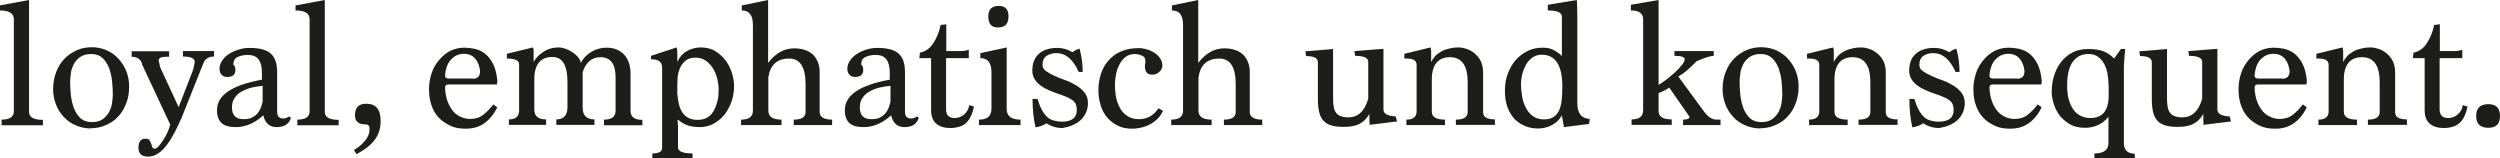 <svg xmlns="http://www.w3.org/2000/svg" id="Ebene_2" viewBox="0 0 110.14 6.97"><defs><style>.cls-1{fill:#1d1d1b;}</style></defs><g id="Ebene_1-2"><g><path class="cls-1" d="M.07,5.51v-.24c.36,0,.54-.12,.54-.37V.85c0-.26-.21-.39-.62-.39V.24l1.29-.24V4.94c0,.22,.2,.34,.61,.34v.24H.07Z"></path><path class="cls-1" d="M4.02,5.66c-.25,0-.48-.05-.69-.14-.21-.09-.39-.22-.53-.38-.15-.16-.26-.34-.34-.55-.08-.21-.12-.43-.12-.67,0-.28,.05-.53,.14-.76,.09-.23,.21-.42,.37-.58,.15-.16,.34-.28,.54-.37s.43-.13,.66-.13,.46,.05,.66,.14c.2,.09,.38,.22,.52,.38s.26,.34,.34,.55c.08,.21,.12,.43,.12,.67,0,.28-.05,.54-.14,.76-.09,.23-.21,.42-.37,.58-.15,.16-.33,.28-.54,.36-.2,.09-.42,.13-.64,.13Zm.03-.28c.21,0,.37-.05,.49-.14,.12-.09,.21-.2,.28-.33,.06-.13,.11-.26,.12-.4,.02-.14,.03-.25,.03-.34,0-.18-.01-.37-.03-.58-.02-.21-.07-.4-.13-.58-.07-.18-.16-.33-.29-.45-.13-.12-.29-.18-.5-.18s-.38,.05-.5,.14c-.12,.09-.22,.2-.28,.33-.06,.13-.11,.26-.12,.4-.02,.14-.03,.25-.03,.34,0,.18,.01,.37,.03,.58s.07,.4,.13,.58c.07,.18,.16,.33,.29,.45s.3,.18,.51,.18Z"></path><path class="cls-1" d="M6.26,2.81c-.07-.21-.23-.31-.46-.31v-.24h1.65v.24h-.16c-.2,0-.3,.06-.3,.18,0,.02,.01,.04,.02,.06,0,.03,.01,.06,.02,.09,0,.03,.01,.07,.02,.12l.82,1.77,.64-1.65c.02-.1,.04-.18,.05-.23s.02-.09,.02-.11c0-.16-.17-.24-.52-.24v-.24h1.37v.24c-.22,0-.38,.09-.46,.27l-.97,2.43c-.03,.05-.06,.13-.11,.24-.05,.1-.1,.22-.17,.35s-.14,.26-.22,.39c-.08,.13-.17,.25-.27,.36s-.21,.2-.33,.27c-.12,.07-.24,.1-.38,.1-.28,0-.42-.13-.42-.39s.1-.4,.3-.4c.1,0,.16,.02,.19,.07s.05,.09,.07,.15,.03,.1,.05,.15c.02,.04,.06,.07,.12,.07,.04,0,.09-.04,.15-.1s.13-.16,.2-.26c.07-.1,.13-.22,.19-.34,.06-.13,.1-.25,.13-.36l-1.25-2.67Z"></path><path class="cls-1" d="M12.82,5.18c-.08,.28-.29,.42-.64,.42-.3,0-.5-.17-.58-.52-.38,.35-.79,.52-1.22,.52-.28,0-.49-.06-.62-.18-.13-.12-.2-.31-.2-.57,0-.66,.66-1.1,1.98-1.34v-.31c0-.52-.2-.78-.61-.78-.18,0-.33,.03-.46,.09-.13,.06-.19,.17-.19,.34,.03,.02,.06,.05,.07,.1,.02,.04,.02,.09,.02,.14,0,.2-.12,.3-.37,.3-.09,0-.17-.03-.23-.09-.06-.06-.1-.15-.1-.27s.04-.24,.11-.35c.07-.11,.17-.21,.29-.29,.12-.08,.26-.15,.42-.2s.32-.08,.49-.08c.44,0,.76,.08,.95,.25s.28,.44,.28,.82v1.74c0,.2,.09,.3,.27,.3,.09,0,.17-.03,.25-.09l.09,.06Zm-1.25-1.4c-.17,.02-.33,.04-.49,.08-.16,.04-.3,.1-.43,.17-.13,.07-.23,.16-.31,.28-.08,.11-.12,.25-.12,.42,0,.35,.17,.52,.51,.52,.15,0,.27-.02,.37-.07,.1-.05,.18-.11,.24-.18,.06-.07,.11-.16,.15-.25,.03-.09,.06-.18,.08-.27v-.7Z"></path><path class="cls-1" d="M13.1,5.51v-.24c.36,0,.54-.12,.54-.37V.85c0-.26-.21-.39-.62-.39V.24l1.29-.24V4.94c0,.22,.2,.34,.61,.34v.24h-1.82Z"></path><path class="cls-1" d="M15.59,6.61c.18-.11,.31-.21,.4-.31,.09-.09,.16-.18,.2-.26,.04-.08,.07-.15,.08-.21,0-.06,.01-.12,.01-.17,0-.12-.06-.18-.18-.18-.31,0-.46-.13-.46-.4,0-.34,.16-.51,.49-.51,.43,0,.64,.25,.64,.76,0,.33-.09,.61-.27,.84-.18,.24-.45,.44-.79,.62l-.12-.18Z"></path><path class="cls-1" d="M21.91,4.72c-.14,.3-.33,.53-.56,.7-.23,.17-.51,.25-.83,.25-.27,0-.5-.04-.7-.14s-.37-.21-.51-.37c-.14-.15-.24-.34-.31-.55-.07-.21-.1-.44-.1-.68s.04-.47,.11-.69,.18-.41,.32-.58,.3-.31,.49-.41c.19-.1,.41-.15,.64-.15,.14,0,.29,.02,.45,.05,.16,.04,.31,.1,.44,.2s.26,.25,.36,.44c.1,.19,.17,.44,.2,.75,0,.06,0,.12-.02,.18h-2.13c-.1,0-.15,.04-.15,.12,0,.19,.03,.37,.08,.54,.05,.17,.13,.32,.22,.45s.21,.23,.35,.3c.14,.07,.29,.11,.46,.11,.22,0,.42-.06,.58-.19s.31-.28,.43-.45l.18,.13Zm-1.09-1.25c.22,0,.33-.11,.33-.34-.02-.2-.08-.38-.2-.53-.12-.15-.29-.23-.52-.23-.12,0-.23,.03-.34,.08-.1,.06-.19,.13-.26,.22-.07,.09-.13,.2-.16,.32-.04,.12-.06,.24-.06,.37,0,.06,.06,.1,.18,.1h1.04Z"></path><path class="cls-1" d="M26.61,5.51v-.24c.34,0,.51-.13,.51-.4v-1.46c0-.59-.22-.89-.66-.89-.38,0-.65,.22-.79,.66v1.56c0,.35,.17,.52,.52,.52v.24h-1.68v-.24c.33,0,.49-.18,.49-.55v-1.1c0-.73-.22-1.1-.66-1.1-.53,0-.8,.33-.8,.98v1.34c0,.29,.17,.43,.52,.43v.24h-1.64v-.24c.3,0,.45-.13,.45-.4V2.83c0-.17-.18-.25-.54-.25v-.21l1.15-.28s.03,.07,.03,.16v.48c.09-.16,.22-.31,.42-.44,.19-.13,.42-.2,.68-.2,.1,0,.2,.02,.31,.06,.11,.04,.21,.09,.3,.15,.09,.06,.17,.13,.24,.21,.07,.08,.11,.17,.13,.26,.1-.2,.26-.37,.47-.49,.21-.12,.43-.18,.66-.18,.32,0,.58,.1,.77,.3,.19,.2,.29,.49,.29,.86v1.62c0,.27,.17,.4,.52,.4v.24h-1.67Z"></path><path class="cls-1" d="M28.74,6.97v-.21c.29,0,.43-.08,.43-.24V2.98c0-.25-.16-.37-.49-.37v-.15l1.13-.37c.02,.06,.03,.14,.03,.25v.39c.1-.22,.25-.39,.44-.49,.19-.1,.39-.15,.59-.15,.26,0,.49,.06,.67,.18,.19,.12,.34,.27,.46,.44,.12,.17,.2,.35,.26,.55,.05,.19,.08,.37,.08,.52,0,.23-.03,.45-.1,.66s-.17,.4-.29,.57c-.13,.17-.28,.3-.46,.41-.18,.11-.38,.17-.61,.18-.26,0-.47-.03-.62-.09s-.28-.14-.39-.24l-.02,.03s.02,.13,.02,.3v.89c0,.18,.21,.27,.64,.27v.21h-1.77Zm1.1-2.82c.02,.16,.04,.31,.07,.44,.03,.14,.08,.25,.15,.36,.07,.1,.15,.18,.26,.24,.11,.06,.25,.09,.43,.09,.17,0,.31-.04,.42-.11,.12-.07,.21-.17,.28-.3s.12-.27,.16-.42,.05-.32,.05-.48-.02-.33-.06-.5c-.04-.17-.11-.32-.19-.46-.09-.14-.19-.25-.32-.34-.13-.09-.28-.13-.46-.13-.19,0-.34,.05-.45,.15-.11,.1-.19,.22-.24,.35-.05,.13-.08,.27-.09,.4,0,.13-.01,.23-.01,.28v.43Z"></path><path class="cls-1" d="M34.97,5.51v-.24c.35,0,.52-.11,.52-.34v-1.22c0-.75-.24-1.13-.72-1.13-.54,0-.84,.28-.92,.83v1.46c0,.27,.19,.4,.58,.4v.24h-1.78v-.24c.35,0,.52-.13,.52-.4V1.1c0-.43-.16-.64-.49-.64V.24l1.16-.24V2.77c.33-.43,.71-.64,1.15-.64,.19,0,.36,.03,.5,.08,.14,.05,.26,.13,.35,.22,.09,.1,.16,.21,.2,.33,.05,.12,.07,.26,.07,.4v1.77c0,.22,.18,.34,.55,.34v.24h-1.71Z"></path><path class="cls-1" d="M40.48,5.18c-.08,.28-.29,.42-.64,.42-.3,0-.5-.17-.58-.52-.38,.35-.79,.52-1.22,.52-.28,0-.49-.06-.62-.18-.13-.12-.2-.31-.2-.57,0-.66,.66-1.1,1.98-1.34v-.31c0-.52-.2-.78-.61-.78-.18,0-.33,.03-.46,.09-.13,.06-.19,.17-.19,.34,.03,.02,.06,.05,.07,.1,.02,.04,.02,.09,.02,.14,0,.2-.12,.3-.37,.3-.09,0-.17-.03-.23-.09-.06-.06-.1-.15-.1-.27s.04-.24,.11-.35c.07-.11,.17-.21,.29-.29,.12-.08,.26-.15,.42-.2s.32-.08,.49-.08c.44,0,.76,.08,.95,.25s.28,.44,.28,.82v1.74c0,.2,.09,.3,.27,.3,.09,0,.17-.03,.25-.09l.09,.06Zm-1.25-1.4c-.17,.02-.33,.04-.49,.08-.16,.04-.3,.1-.43,.17-.13,.07-.23,.16-.31,.28-.08,.11-.12,.25-.12,.42,0,.35,.17,.52,.51,.52,.15,0,.27-.02,.37-.07,.1-.05,.18-.11,.24-.18,.06-.07,.11-.16,.15-.25,.03-.09,.06-.18,.08-.27v-.7Z"></path><path class="cls-1" d="M42.91,4.7c-.03,.14-.07,.27-.12,.38-.05,.12-.11,.21-.19,.3-.08,.08-.18,.15-.3,.19-.12,.04-.26,.07-.43,.07-.26,0-.47-.06-.62-.19-.15-.12-.23-.33-.23-.6V2.56h-.52l.03-.24c.25-.05,.44-.19,.59-.42,.15-.23,.26-.5,.32-.8l.25-.03v1.18h.63c.07,0,.14,0,.2-.02,.06-.01,.12-.02,.16-.04v.37h-1v2.1c0,.06,0,.13,0,.19s.02,.12,.04,.17c.02,.05,.06,.1,.12,.13,.05,.03,.13,.05,.22,.05,.15,0,.29-.05,.42-.16,.12-.11,.2-.24,.22-.41l.18,.06Z"></path><path class="cls-1" d="M43.13,5.51v-.24c.37,0,.55-.16,.55-.49v-1.59c0-.42-.16-.63-.49-.63v-.22l1.16-.25v2.72c0,.3,.2,.46,.61,.46v.24h-1.83Zm.83-4.3c-.28,0-.42-.16-.42-.49,0-.3,.15-.46,.46-.46,.29,0,.43,.15,.43,.46,0,.33-.15,.49-.46,.49Z"></path><path class="cls-1" d="M47.52,3.16c-.25-.55-.57-.82-.98-.82-.17,0-.31,.04-.43,.12-.12,.08-.18,.21-.18,.4,0,.11,.05,.2,.15,.27,.1,.07,.22,.14,.37,.21s.31,.13,.48,.19,.33,.14,.48,.23c.15,.09,.27,.19,.37,.32,.1,.12,.15,.28,.15,.46,0,.16-.03,.3-.09,.43-.06,.13-.14,.24-.24,.33s-.22,.16-.36,.22c-.14,.06-.28,.09-.43,.12-.27,0-.5-.07-.71-.21-.12,.09-.28,.15-.48,.18-.09-.39-.13-.81-.13-1.25h.22c.06,.19,.12,.35,.19,.48,.07,.13,.15,.23,.23,.31,.09,.08,.18,.13,.29,.16s.23,.05,.36,.05c.44,0,.66-.17,.66-.52,0-.1-.02-.19-.05-.26-.03-.07-.09-.13-.16-.18s-.16-.1-.27-.14c-.11-.05-.23-.09-.38-.14-.11-.04-.23-.08-.36-.14-.13-.06-.25-.12-.36-.2-.11-.08-.2-.17-.27-.28s-.11-.24-.11-.38,.02-.28,.06-.4c.04-.12,.11-.23,.2-.32s.2-.16,.34-.21c.14-.05,.3-.08,.5-.08,.23,0,.45,.06,.67,.19,.09-.07,.19-.12,.31-.16,.1,.36,.14,.71,.14,1.03h-.18Z"></path><path class="cls-1" d="M51.25,4.84c-.05,.14-.13,.27-.23,.37-.1,.1-.21,.19-.34,.26-.13,.07-.26,.12-.4,.15s-.27,.05-.4,.05c-.23,0-.45-.04-.63-.13s-.34-.21-.47-.36c-.13-.15-.23-.34-.29-.54s-.1-.43-.1-.67,.04-.49,.11-.71c.07-.22,.18-.42,.33-.59s.33-.31,.55-.4c.22-.1,.48-.15,.78-.15,.13,0,.25,.02,.38,.06,.13,.04,.24,.09,.34,.16,.1,.07,.18,.15,.24,.24,.06,.1,.09,.2,.09,.31s-.05,.2-.14,.28c-.09,.08-.19,.12-.3,.12-.22,0-.33-.12-.33-.36,0-.02,0-.05,.01-.11s.01-.1,.01-.14c0-.11-.05-.19-.15-.23s-.2-.07-.31-.07c-.15,0-.29,.04-.4,.12s-.2,.19-.27,.32c-.07,.13-.13,.28-.16,.44-.03,.16-.05,.32-.05,.47,0,.21,.02,.41,.06,.6s.11,.34,.19,.48c.09,.14,.19,.24,.33,.32,.13,.08,.29,.12,.48,.12,.36,0,.64-.16,.86-.48l.21,.12Z"></path><path class="cls-1" d="M53.92,5.51v-.24c.35,0,.52-.11,.52-.34v-1.22c0-.75-.24-1.13-.72-1.13-.54,0-.84,.28-.92,.83v1.46c0,.27,.19,.4,.58,.4v.24h-1.78v-.24c.35,0,.52-.13,.52-.4V1.1c0-.43-.16-.64-.49-.64V.24l1.16-.24V2.77c.33-.43,.71-.64,1.15-.64,.19,0,.36,.03,.5,.08,.14,.05,.26,.13,.35,.22,.09,.1,.16,.21,.2,.33,.05,.12,.07,.26,.07,.4v1.77c0,.22,.18,.34,.55,.34v.24h-1.71Z"></path><path class="cls-1" d="M60.35,5.54s-.02-.11-.02-.22v-.3c-.05,.09-.11,.17-.18,.24-.06,.07-.14,.13-.23,.18-.09,.05-.19,.09-.31,.11-.12,.03-.26,.04-.42,.04-.2,0-.38-.02-.52-.06-.14-.04-.26-.1-.35-.2-.09-.09-.16-.22-.2-.38-.04-.16-.06-.35-.06-.59v-1.62c0-.18-.17-.27-.52-.27l-.03-.21,1.22-.1v2.04c0,.13,0,.25,.01,.37s.03,.22,.07,.31,.1,.16,.2,.21c.09,.05,.22,.08,.39,.08,.43,0,.72-.27,.88-.82v-1.62c0-.18-.19-.27-.58-.27l-.03-.21,1.28-.1v2.68c0,.18,.18,.28,.54,.3l.06,.22-1.22,.15Z"></path><path class="cls-1" d="M64.14,5.51v-.24c.35,0,.52-.11,.52-.34v-1.31c0-.73-.26-1.1-.78-1.1s-.8,.33-.8,.98v1.43c0,.22,.19,.34,.58,.34v.24h-1.7v-.24c.3,0,.45-.12,.45-.37V2.86c0-.19-.14-.28-.43-.28h-.11v-.21l1.15-.28s.03,.07,.03,.16v.48c.04-.08,.1-.16,.16-.24,.07-.08,.15-.14,.25-.2s.21-.11,.35-.14c.13-.04,.29-.06,.46-.06,.1,0,.21,.02,.33,.06,.12,.04,.24,.1,.35,.19s.21,.2,.28,.34c.07,.14,.11,.31,.11,.5v1.77c0,.21,.17,.31,.52,.31v.24h-1.71Z"></path><path class="cls-1" d="M70.03,5.45c-.09,.02-.22,.04-.41,.06-.19,.02-.43,.05-.72,.09l-.09-.52c-.1,.18-.23,.32-.42,.42-.18,.1-.39,.16-.62,.16-.2,0-.39-.03-.56-.1-.18-.07-.33-.17-.47-.3-.13-.14-.24-.31-.32-.52-.08-.21-.12-.46-.12-.75,0-.27,.04-.52,.13-.75,.09-.23,.2-.43,.35-.6,.15-.17,.33-.3,.53-.4,.21-.1,.43-.14,.67-.14,.19,0,.36,.04,.5,.12,.14,.08,.25,.16,.33,.25V.73c0-.18-.21-.27-.62-.27V.21l1.28-.21c.01,.2,.02,.43,.02,.69,0,.26,0,.54,0,.83v3.02c0,.45,.18,.68,.55,.7l-.03,.21Zm-2.02-.19c.18,0,.32-.03,.42-.1,.11-.06,.19-.16,.25-.28,.06-.12,.1-.28,.12-.46,.02-.18,.03-.38,.03-.61,0-.93-.3-1.4-.91-1.4-.15,0-.29,.04-.4,.12-.11,.08-.21,.18-.28,.3-.07,.13-.13,.27-.17,.42-.04,.16-.06,.31-.06,.46,0,.19,.02,.37,.05,.55s.09,.35,.17,.5,.18,.27,.31,.36c.13,.09,.29,.14,.47,.14Z"></path><path class="cls-1" d="M74.15,5.51v-.24c.19,0,.28-.04,.28-.13l-.89-1.28c-.06,.04-.12,.08-.2,.12s-.16,.08-.27,.12v.79c0,.25,.19,.37,.58,.37v.24h-1.77v-.24c.34,0,.51-.13,.51-.4V.85c0-.26-.18-.39-.54-.39V.21l1.22-.21V3.74c.1-.06,.22-.14,.35-.24,.13-.1,.26-.21,.38-.32,.12-.11,.22-.22,.3-.32,.08-.1,.12-.18,.12-.25,0-.1-.15-.15-.45-.15v-.21h1.73v.21c-.07,0-.17,.02-.3,.06-.12,.04-.28,.1-.46,.18-.16,.17-.31,.31-.44,.42-.13,.11-.25,.19-.36,.25l1.1,1.5c.19,.27,.38,.4,.58,.4h.18v.24h-1.68Z"></path><path class="cls-1" d="M77.57,5.66c-.25,0-.48-.05-.69-.14-.21-.09-.39-.22-.53-.38-.15-.16-.26-.34-.34-.55-.08-.21-.12-.43-.12-.67,0-.28,.05-.53,.14-.76,.09-.23,.21-.42,.37-.58,.15-.16,.34-.28,.54-.37s.43-.13,.66-.13,.46,.05,.66,.14c.2,.09,.38,.22,.52,.38s.26,.34,.34,.55c.08,.21,.12,.43,.12,.67,0,.28-.05,.54-.14,.76-.09,.23-.21,.42-.37,.58-.15,.16-.33,.28-.54,.36-.2,.09-.42,.13-.64,.13Zm.03-.28c.21,0,.37-.05,.49-.14,.12-.09,.21-.2,.28-.33,.06-.13,.11-.26,.12-.4,.02-.14,.03-.25,.03-.34,0-.18-.01-.37-.03-.58-.02-.21-.07-.4-.13-.58-.07-.18-.16-.33-.29-.45-.13-.12-.29-.18-.5-.18s-.38,.05-.5,.14c-.12,.09-.22,.2-.28,.33-.06,.13-.11,.26-.12,.4-.02,.14-.03,.25-.03,.34,0,.18,.01,.37,.03,.58s.07,.4,.13,.58c.07,.18,.16,.33,.29,.45s.3,.18,.51,.18Z"></path><path class="cls-1" d="M81.88,5.51v-.24c.35,0,.52-.11,.52-.34v-1.31c0-.73-.26-1.1-.78-1.1s-.8,.33-.8,.98v1.43c0,.22,.19,.34,.58,.34v.24h-1.7v-.24c.3,0,.45-.12,.45-.37V2.86c0-.19-.14-.28-.43-.28h-.11v-.21l1.15-.28s.03,.07,.03,.16v.48c.04-.08,.1-.16,.16-.24,.07-.08,.15-.14,.25-.2s.21-.11,.35-.14c.13-.04,.29-.06,.46-.06,.1,0,.21,.02,.33,.06,.12,.04,.24,.1,.35,.19s.21,.2,.28,.34c.07,.14,.11,.31,.11,.5v1.77c0,.21,.17,.31,.52,.31v.24h-1.71Z"></path><path class="cls-1" d="M86.15,3.16c-.25-.55-.57-.82-.98-.82-.17,0-.31,.04-.43,.12-.12,.08-.18,.21-.18,.4,0,.11,.05,.2,.15,.27,.1,.07,.22,.14,.37,.21s.31,.13,.48,.19,.33,.14,.48,.23c.15,.09,.27,.19,.37,.32,.1,.12,.15,.28,.15,.46,0,.16-.03,.3-.09,.43-.06,.13-.14,.24-.24,.33s-.22,.16-.36,.22c-.14,.06-.28,.09-.43,.12-.27,0-.5-.07-.71-.21-.12,.09-.28,.15-.48,.18-.09-.39-.13-.81-.13-1.25h.22c.06,.19,.12,.35,.19,.48,.07,.13,.15,.23,.23,.31,.09,.08,.18,.13,.29,.16s.23,.05,.36,.05c.44,0,.66-.17,.66-.52,0-.1-.02-.19-.05-.26-.03-.07-.09-.13-.16-.18s-.16-.1-.27-.14c-.11-.05-.23-.09-.38-.14-.11-.04-.23-.08-.36-.14-.13-.06-.25-.12-.36-.2-.11-.08-.2-.17-.27-.28s-.11-.24-.11-.38,.02-.28,.06-.4c.04-.12,.11-.23,.2-.32s.2-.16,.34-.21c.14-.05,.3-.08,.5-.08,.23,0,.45,.06,.67,.19,.09-.07,.19-.12,.31-.16,.1,.36,.14,.71,.14,1.03h-.18Z"></path><path class="cls-1" d="M89.95,4.72c-.14,.3-.33,.53-.56,.7-.23,.17-.51,.25-.83,.25-.27,0-.5-.04-.7-.14s-.37-.21-.51-.37c-.14-.15-.24-.34-.31-.55-.07-.21-.1-.44-.1-.68s.04-.47,.11-.69,.18-.41,.32-.58,.3-.31,.49-.41c.19-.1,.41-.15,.64-.15,.14,0,.29,.02,.45,.05,.16,.04,.31,.1,.44,.2s.26,.25,.36,.44c.1,.19,.17,.44,.2,.75,0,.06,0,.12-.02,.18h-2.13c-.1,0-.15,.04-.15,.12,0,.19,.03,.37,.08,.54,.05,.17,.13,.32,.22,.45s.21,.23,.35,.3c.14,.07,.29,.11,.46,.11,.22,0,.42-.06,.58-.19s.31-.28,.43-.45l.18,.13Zm-1.09-1.25c.22,0,.33-.11,.33-.34-.02-.2-.08-.38-.2-.53-.12-.15-.29-.23-.52-.23-.12,0-.23,.03-.34,.08-.1,.06-.19,.13-.26,.22-.07,.09-.13,.2-.16,.32-.04,.12-.06,.24-.06,.37,0,.06,.06,.1,.18,.1h1.04Z"></path><path class="cls-1" d="M92.27,6.97v-.21c.41,0,.62-.15,.62-.46v-1.16c-.13,.17-.28,.29-.46,.37-.18,.08-.37,.12-.57,.12-.29,0-.52-.06-.71-.18-.19-.12-.34-.26-.45-.42-.11-.16-.19-.33-.24-.52-.05-.18-.07-.34-.07-.46,0-.24,.03-.47,.1-.7s.17-.43,.3-.6c.13-.18,.3-.32,.5-.43s.44-.16,.72-.16,.52,.04,.69,.11c.17,.08,.32,.18,.44,.31l.3-.42h.19c-.02,.17-.03,.32-.04,.46-.01,.13-.02,.25-.02,.34v3.35c0,.3,.16,.46,.48,.46v.21h-1.77Zm.62-3.26c0-.14-.01-.29-.04-.45s-.07-.3-.14-.43c-.07-.13-.16-.24-.27-.32-.11-.09-.26-.13-.43-.13-.29,0-.52,.11-.69,.34s-.25,.58-.25,1.06c0,.2,.02,.39,.06,.56,.04,.17,.11,.32,.19,.45,.08,.13,.19,.23,.32,.3,.13,.07,.28,.11,.46,.11,.53,0,.8-.33,.8-1v-.49Z"></path><path class="cls-1" d="M97.09,5.54s-.02-.11-.02-.22v-.3c-.05,.09-.11,.17-.18,.24-.06,.07-.14,.13-.23,.18-.09,.05-.19,.09-.31,.11-.12,.03-.26,.04-.42,.04-.2,0-.38-.02-.52-.06-.14-.04-.26-.1-.35-.2-.09-.09-.16-.22-.2-.38-.04-.16-.06-.35-.06-.59v-1.62c0-.18-.17-.27-.52-.27l-.03-.21,1.22-.1v2.04c0,.13,0,.25,.01,.37s.03,.22,.07,.31,.1,.16,.2,.21c.09,.05,.22,.08,.39,.08,.43,0,.72-.27,.88-.82v-1.62c0-.18-.19-.27-.58-.27l-.03-.21,1.28-.1v2.68c0,.18,.18,.28,.54,.3l.06,.22-1.22,.15Z"></path><path class="cls-1" d="M101.63,4.72c-.14,.3-.33,.53-.56,.7-.23,.17-.51,.25-.83,.25-.27,0-.5-.04-.7-.14s-.37-.21-.51-.37c-.14-.15-.24-.34-.31-.55-.07-.21-.1-.44-.1-.68s.04-.47,.11-.69,.18-.41,.32-.58,.3-.31,.49-.41c.19-.1,.41-.15,.64-.15,.14,0,.29,.02,.45,.05,.16,.04,.31,.1,.44,.2s.26,.25,.36,.44c.1,.19,.17,.44,.2,.75,0,.06,0,.12-.02,.18h-2.13c-.1,0-.15,.04-.15,.12,0,.19,.03,.37,.08,.54,.05,.17,.13,.32,.22,.45s.21,.23,.35,.3c.14,.07,.29,.11,.46,.11,.22,0,.42-.06,.58-.19s.31-.28,.43-.45l.18,.13Zm-1.09-1.25c.22,0,.33-.11,.33-.34-.02-.2-.08-.38-.2-.53-.12-.15-.29-.23-.52-.23-.12,0-.23,.03-.34,.08-.1,.06-.19,.13-.26,.22-.07,.09-.13,.2-.16,.32-.04,.12-.06,.24-.06,.37,0,.06,.06,.1,.18,.1h1.04Z"></path><path class="cls-1" d="M104.32,5.51v-.24c.35,0,.52-.11,.52-.34v-1.31c0-.73-.26-1.1-.78-1.1s-.8,.33-.8,.98v1.43c0,.22,.19,.34,.58,.34v.24h-1.7v-.24c.3,0,.45-.12,.45-.37V2.86c0-.19-.14-.28-.43-.28h-.11v-.21l1.15-.28s.03,.07,.03,.16v.48c.04-.08,.1-.16,.16-.24,.07-.08,.15-.14,.25-.2s.21-.11,.35-.14c.13-.04,.29-.06,.46-.06,.1,0,.21,.02,.33,.06,.12,.04,.24,.1,.35,.19s.21,.2,.28,.34c.07,.14,.11,.31,.11,.5v1.77c0,.21,.17,.31,.52,.31v.24h-1.71Z"></path><path class="cls-1" d="M108.71,4.7c-.03,.14-.07,.27-.12,.38-.05,.12-.11,.21-.19,.3-.08,.08-.18,.15-.3,.19-.12,.04-.26,.07-.43,.07-.26,0-.47-.06-.62-.19-.15-.12-.23-.33-.23-.6V2.56h-.52l.03-.24c.25-.05,.44-.19,.59-.42,.15-.23,.26-.5,.32-.8l.25-.03v1.18h.63c.07,0,.14,0,.2-.02,.06-.01,.12-.02,.16-.04v.37h-1v2.1c0,.06,0,.13,0,.19s.02,.12,.04,.17c.02,.05,.06,.1,.12,.13,.05,.03,.13,.05,.22,.05,.15,0,.29-.05,.42-.16,.12-.11,.2-.24,.22-.41l.18,.06Z"></path><path class="cls-1" d="M109.63,5.63c-.36,0-.54-.17-.54-.52s.18-.52,.54-.52c.34,0,.51,.17,.51,.52s-.17,.52-.51,.52Z"></path></g></g></svg>